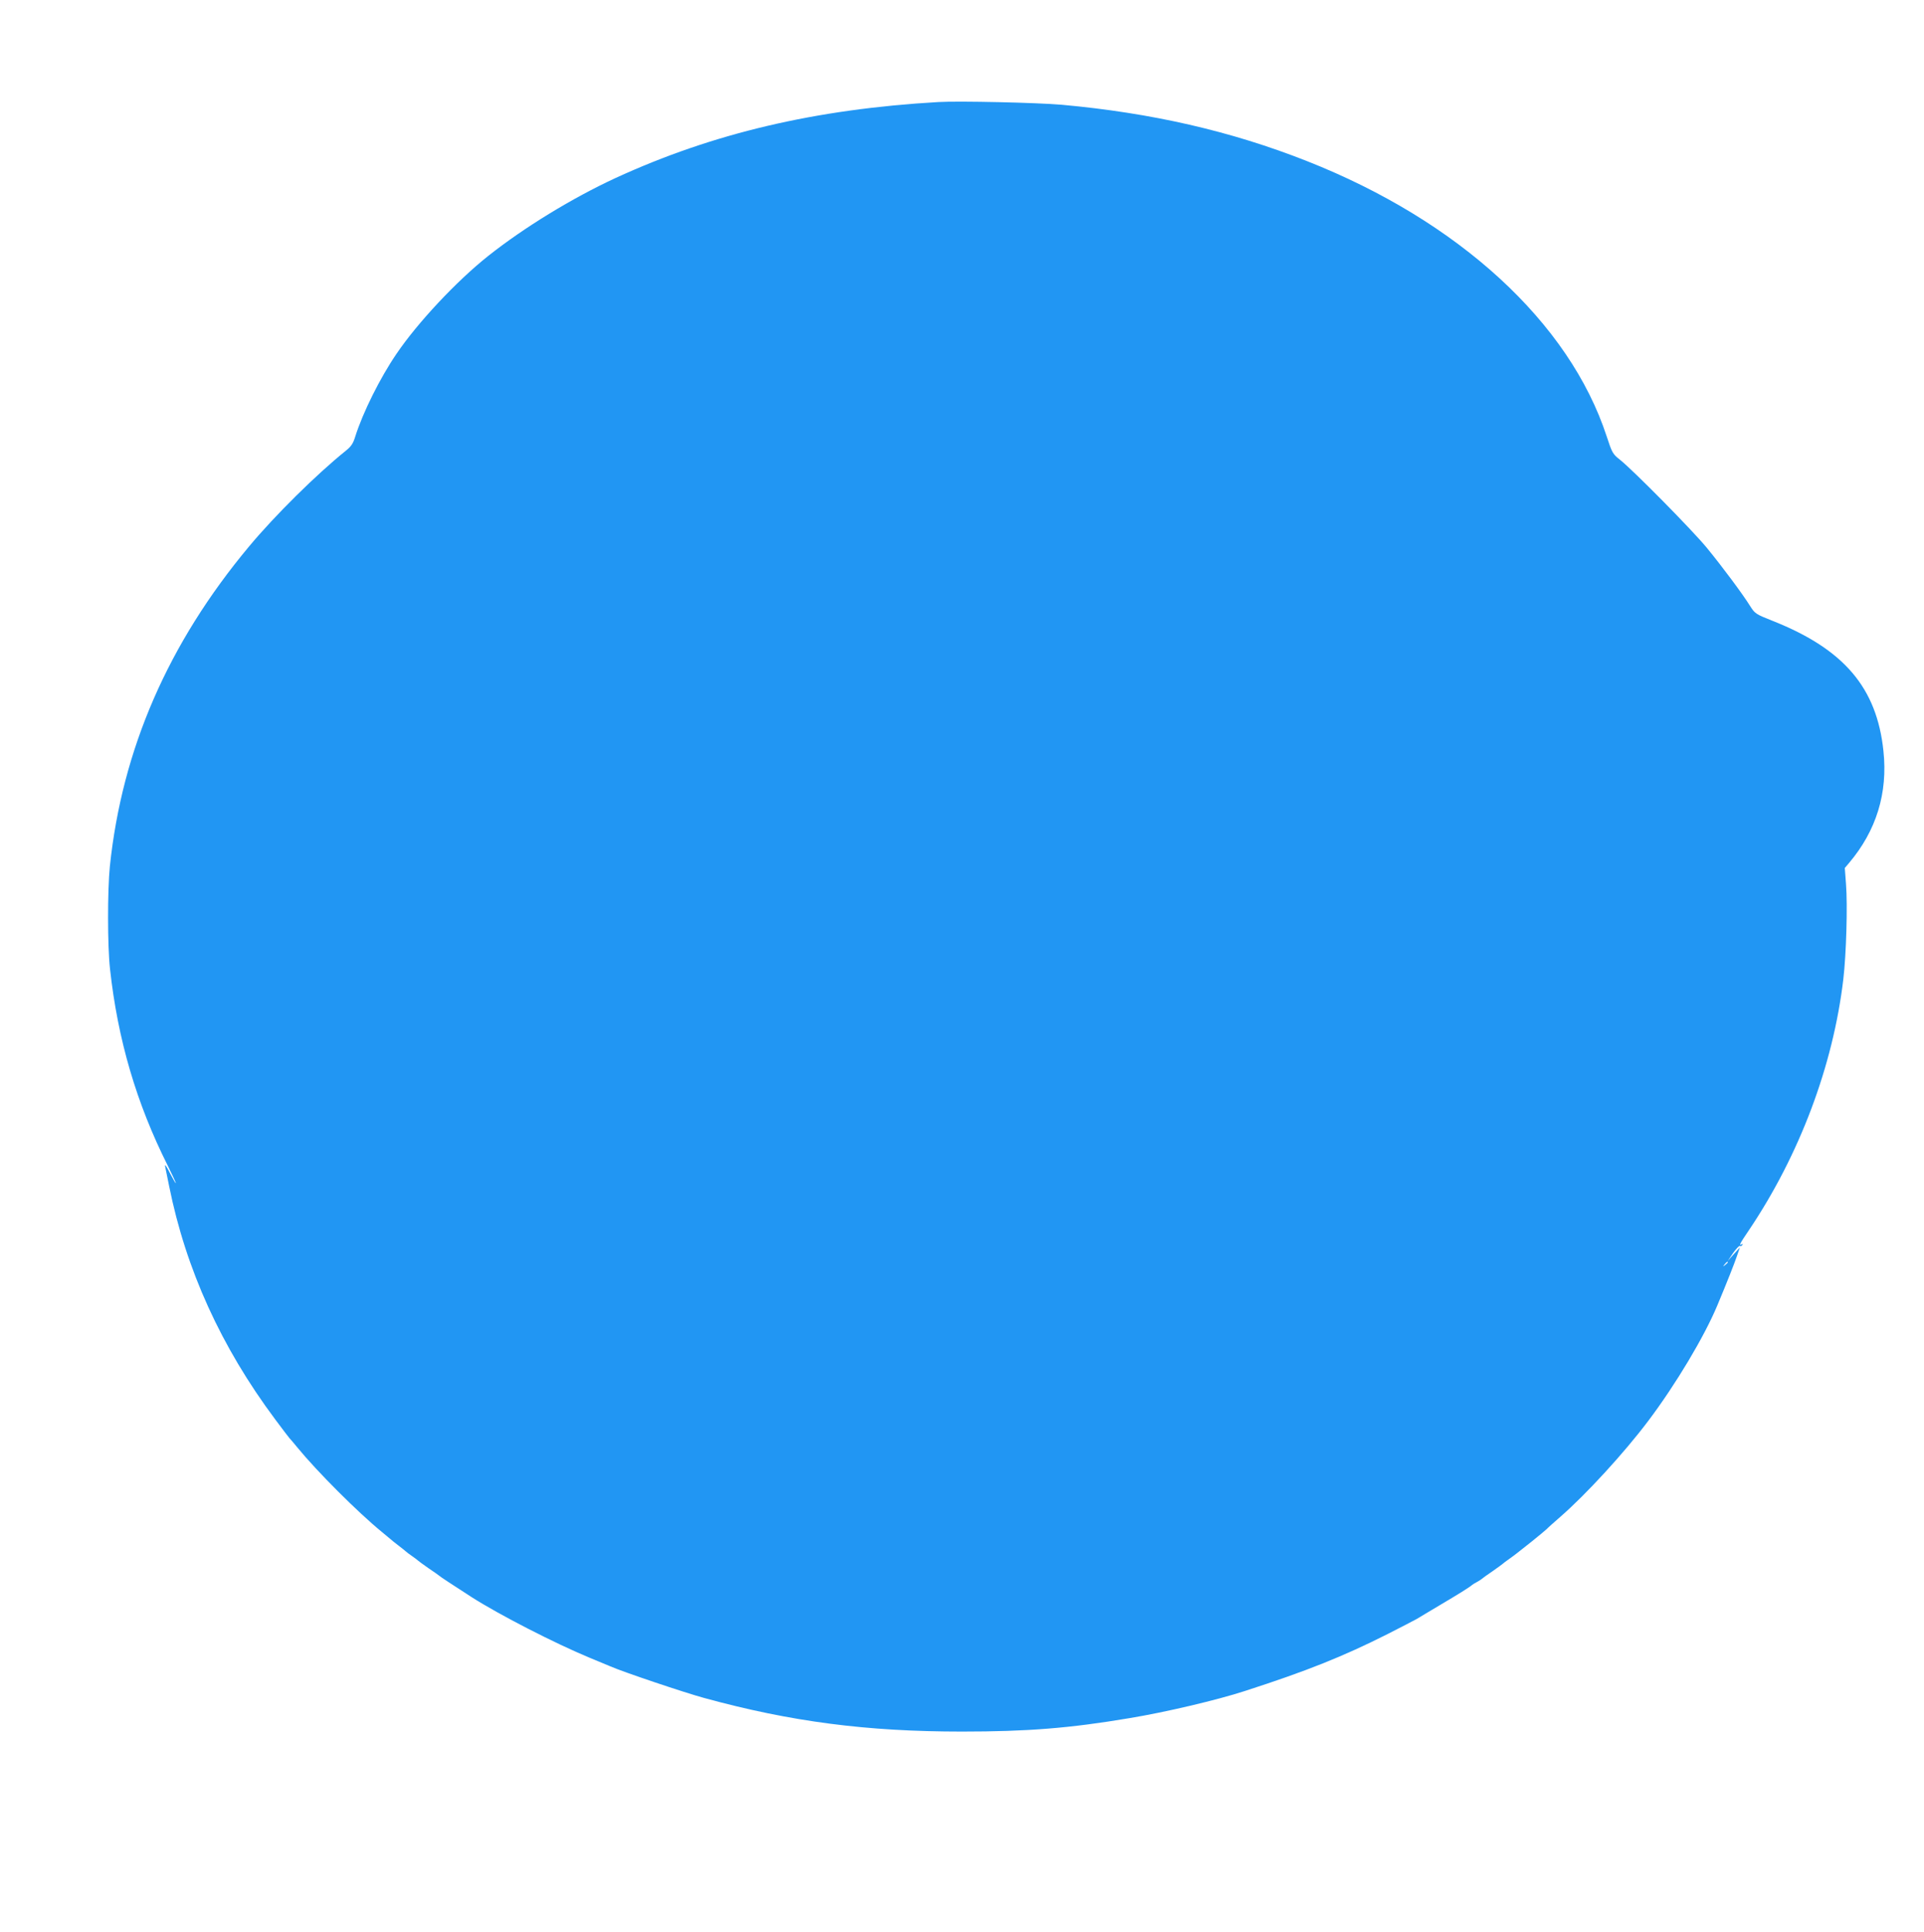 <?xml version="1.0" standalone="no"?>
<!DOCTYPE svg PUBLIC "-//W3C//DTD SVG 20010904//EN"
 "http://www.w3.org/TR/2001/REC-SVG-20010904/DTD/svg10.dtd">
<svg version="1.0" xmlns="http://www.w3.org/2000/svg"
 width="1275pt" height="1280pt" viewBox="0 0 1275 1280"
 preserveAspectRatio="xMidYMid meet">
<g transform="translate(0,1280) scale(0.1,-0.1)"
fill="#2196f3" stroke="none">
<path d="M6220 12124 c-817 -47 -1496 -207 -2142 -504 -287 -133 -603 -326
-843 -516 -209 -166 -467 -441 -608 -649 -109 -160 -223 -389 -273 -548 -14
-46 -27 -65 -63 -94 -194 -156 -470 -429 -640 -633 -537 -643 -842 -1345 -923
-2120 -16 -158 -16 -529 1 -680 51 -467 175 -890 382 -1302 32 -65 57 -118 54
-118 -2 0 -18 27 -35 60 -31 61 -41 74 -34 43 2 -10 13 -65 25 -123 111 -551
344 -1064 703 -1545 49 -66 92 -122 95 -125 4 -3 26 -30 51 -60 131 -160 401
-430 560 -560 30 -25 57 -47 60 -50 3 -3 25 -21 50 -40 25 -19 47 -37 50 -40
3 -3 21 -17 40 -30 19 -13 37 -27 40 -30 3 -3 34 -26 70 -51 36 -24 67 -46 70
-49 5 -6 99 -67 215 -142 183 -117 551 -306 785 -403 63 -26 124 -51 135 -56
84 -37 488 -173 620 -209 576 -158 1078 -223 1710 -223 432 0 713 22 1110 89
237 39 581 120 765 180 412 133 651 229 945 377 94 48 181 93 195 101 14 9 82
49 152 91 125 74 193 116 214 134 5 4 21 14 35 21 13 7 26 16 29 19 3 3 34 26
70 50 36 25 67 48 70 51 3 3 21 17 40 30 19 14 42 30 50 37 8 6 53 42 100 79
47 38 92 75 100 83 8 9 49 45 90 81 168 146 422 422 583 636 183 243 371 558
457 764 65 155 113 277 131 330 l19 55 -41 -45 -40 -45 36 53 c20 28 41 50 45
47 5 -3 12 0 16 6 4 8 3 9 -4 5 -21 -13 -13 4 49 95 334 497 556 1087 624
1659 20 170 29 492 18 632 l-8 107 28 33 c181 214 258 463 228 743 -44 418
-261 673 -731 860 -116 46 -120 49 -152 99 -49 79 -183 259 -287 386 -96 117
-487 513 -576 584 -48 38 -52 45 -88 155 -247 754 -980 1427 -1987 1824 -504
199 -1030 319 -1625 373 -163 14 -679 26 -815 18z m5230 -7688 c0 -2 -8 -10
-17 -17 -16 -13 -17 -12 -4 4 13 16 21 21 21 13z"/>
</g>
</svg>

